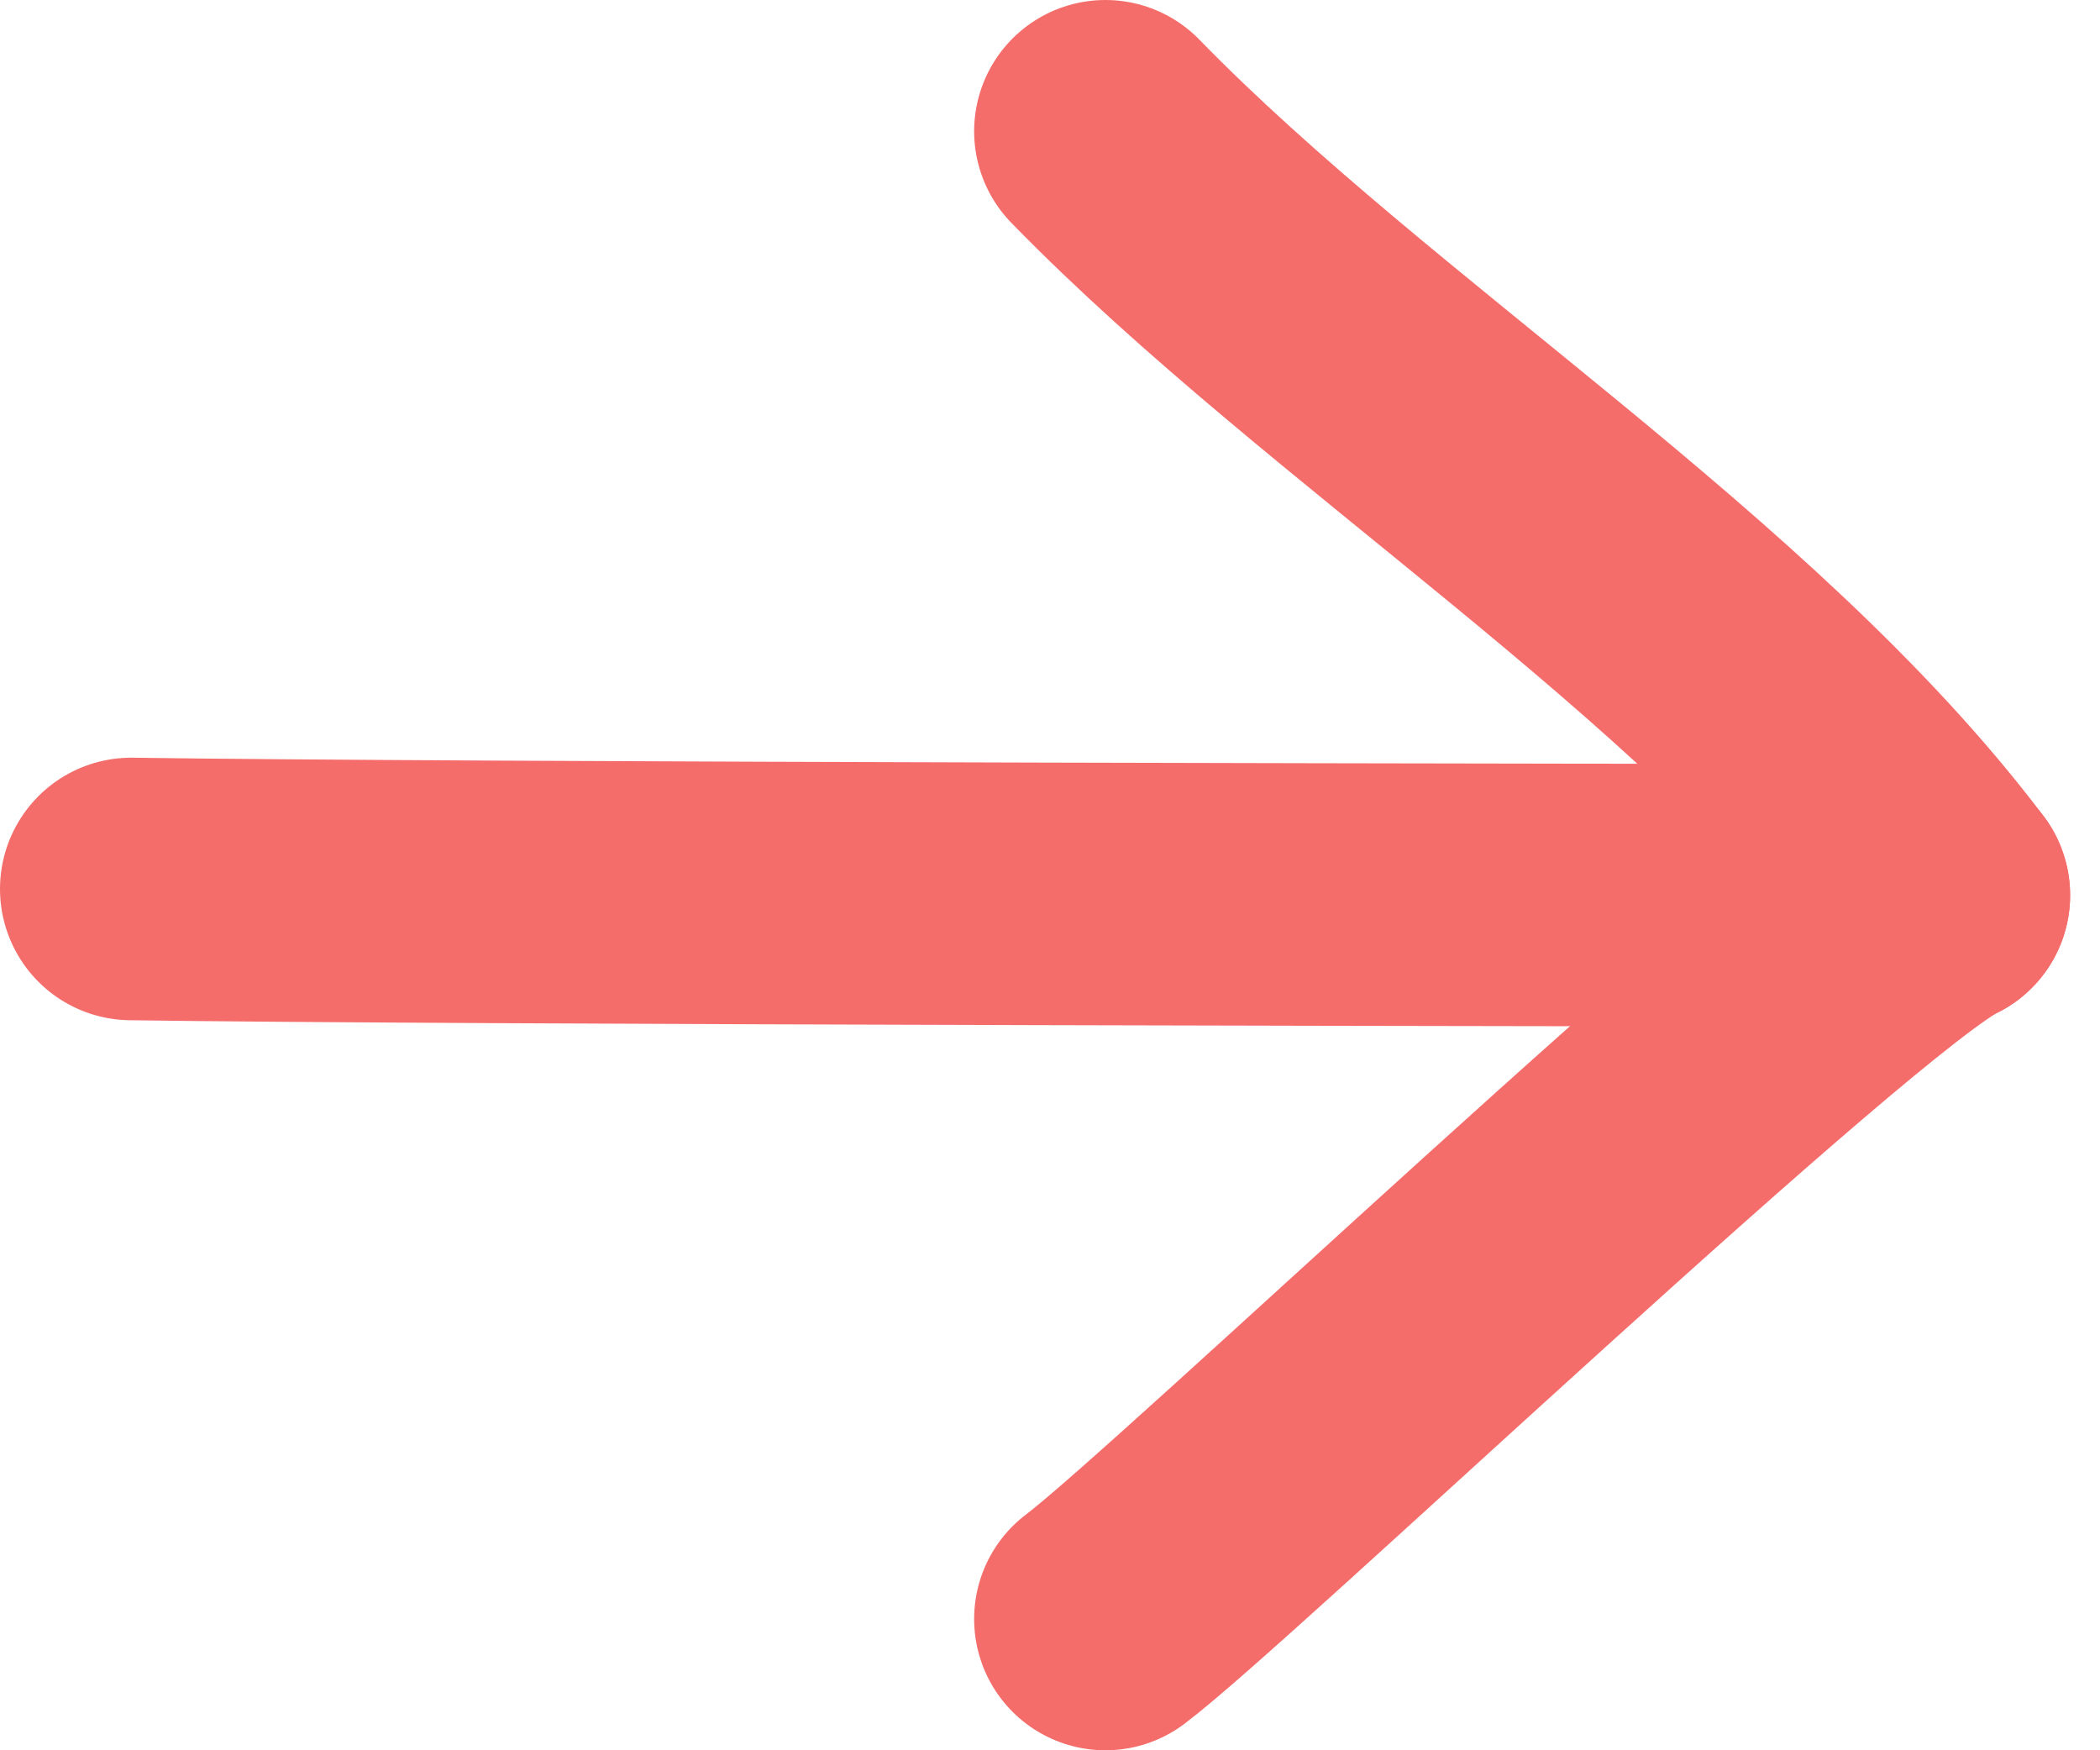 <?xml version="1.0" encoding="UTF-8" standalone="no"?>
<svg width="24px" height="20px" viewBox="0 0 24 20" version="1.1" xmlns="http://www.w3.org/2000/svg" xmlns:xlink="http://www.w3.org/1999/xlink">
    <!-- Generator: Sketch 40.1 (33804) - http://www.bohemiancoding.com/sketch -->
    <title>arrow_right</title>
    <desc>Created with Sketch.</desc>
    <defs></defs>
    <g id="Recenzia_det" stroke="none" stroke-width="1" fill="none" fill-rule="evenodd" stroke-linecap="round" stroke-linejoin="round">
        <g id="Rec_det" transform="translate(-1069, -5324)" stroke="#F46D6B" stroke-width="3">
            <g id="body" transform="translate(0, 160)">
                <g id="listovanie_buttons" transform="translate(908, 5160)">
                    <g id="arrow_right" transform="translate(162, 5)">
                        <path d="M0.5,9.158 C4.096,9.211 17.562,9.23 21.159,9.23" id="Stroke-1"></path>
                        <path d="M11.633,0.5 C14.427,3.369 18.737,6.021 21.158,9.229 C19.921,9.824 12.732,16.677 11.633,17.5" id="Stroke-3"></path>
                    </g>
                </g>
            </g>
        </g>
    </g>
</svg>